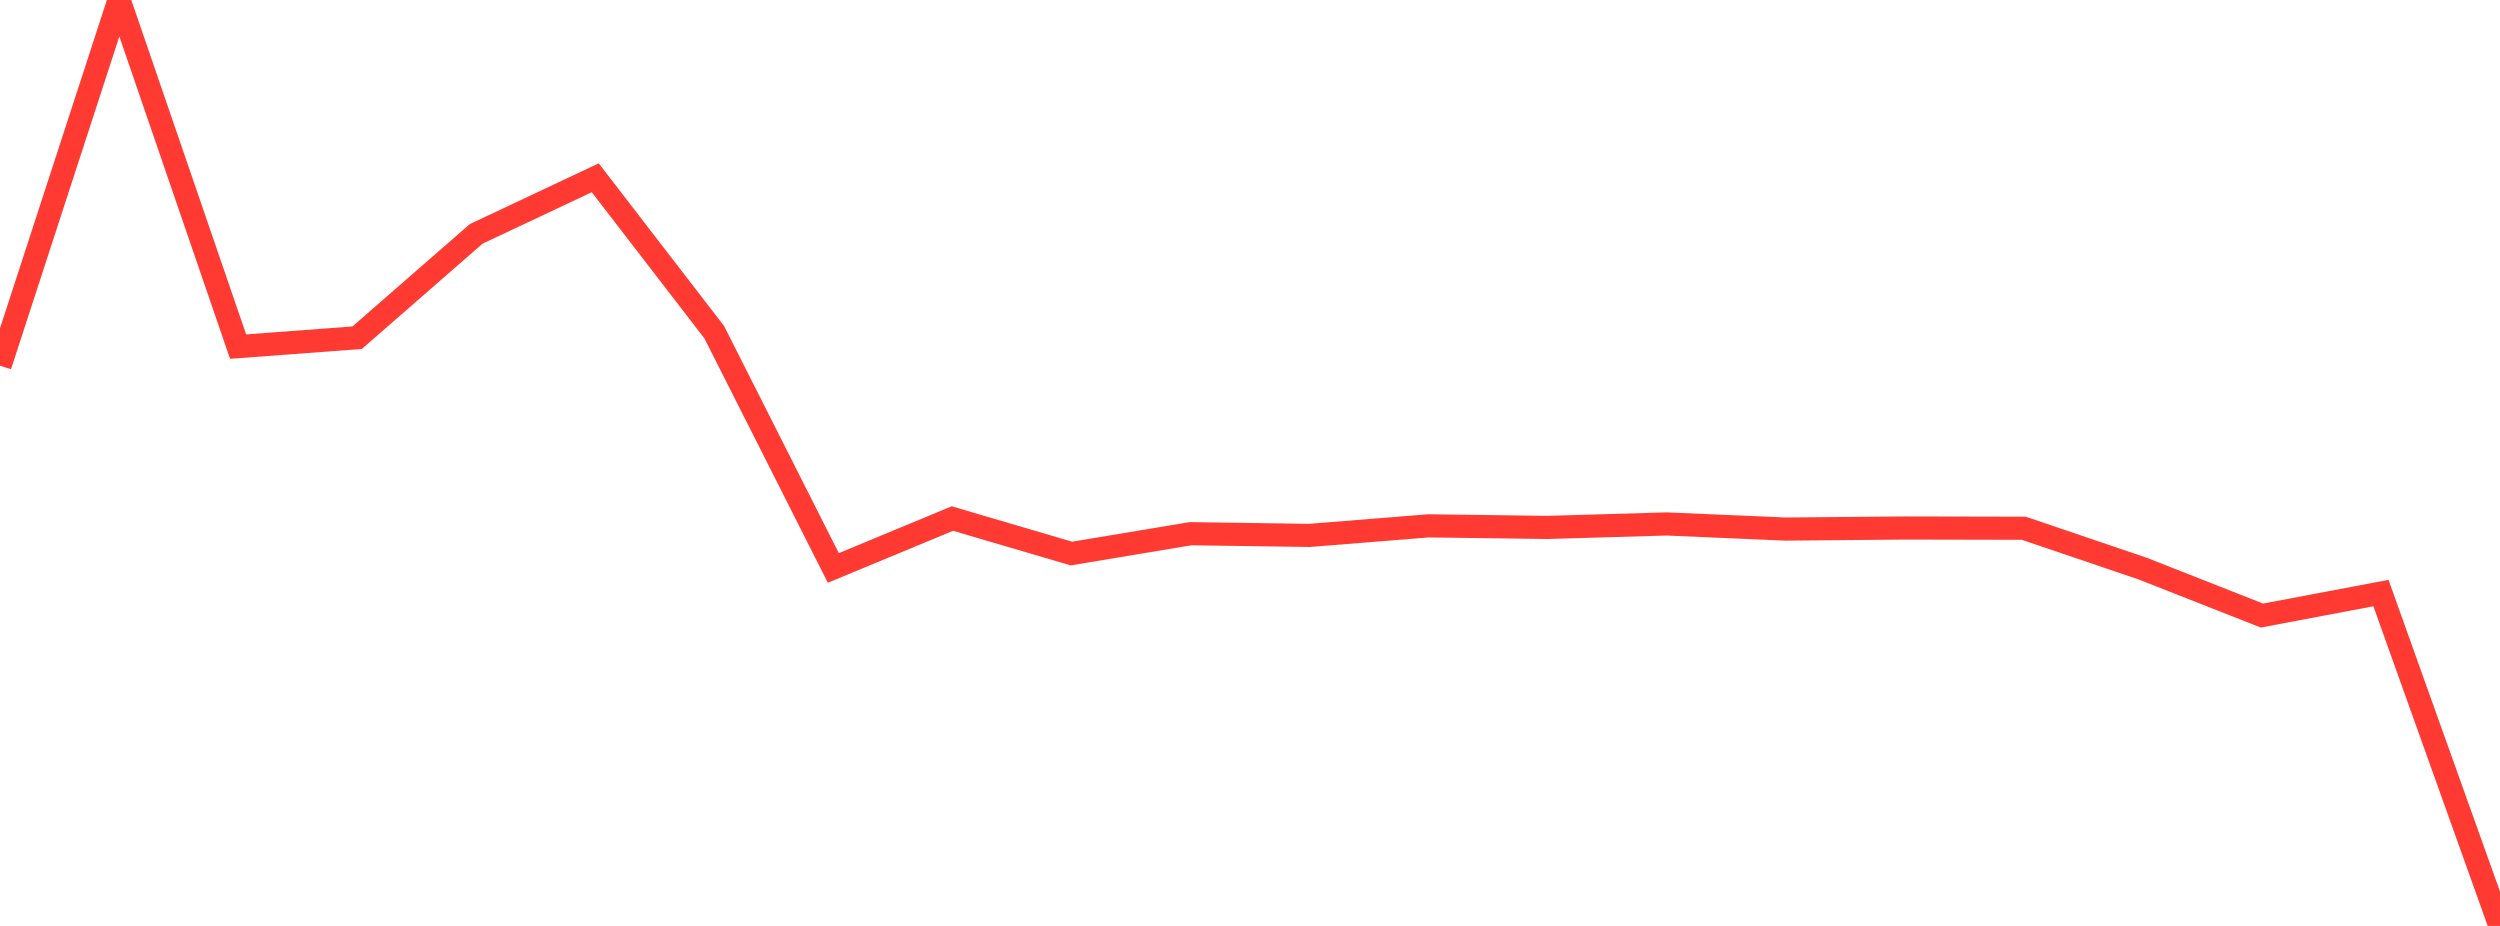 <?xml version="1.0" standalone="no"?>
<!DOCTYPE svg PUBLIC "-//W3C//DTD SVG 1.1//EN" "http://www.w3.org/Graphics/SVG/1.1/DTD/svg11.dtd">

<svg width="135" height="50" viewBox="0 0 135 50" preserveAspectRatio="none" 
  xmlns="http://www.w3.org/2000/svg"
  xmlns:xlink="http://www.w3.org/1999/xlink">


<polyline points="0.0, 19.746 6.429, 0.0 12.857, 18.717 19.286, 18.236 25.714, 12.629 32.143, 9.6 38.571, 17.941 45.0, 30.669 51.429, 28.001 57.857, 29.892 64.286, 28.82 70.714, 28.912 77.143, 28.396 83.571, 28.481 90.0, 28.293 96.429, 28.57 102.857, 28.512 109.286, 28.526 115.714, 30.708 122.143, 33.24 128.571, 32.026 135.0, 50.0" fill="none" stroke="#ff3a33" stroke-width="1.25"/>

</svg>